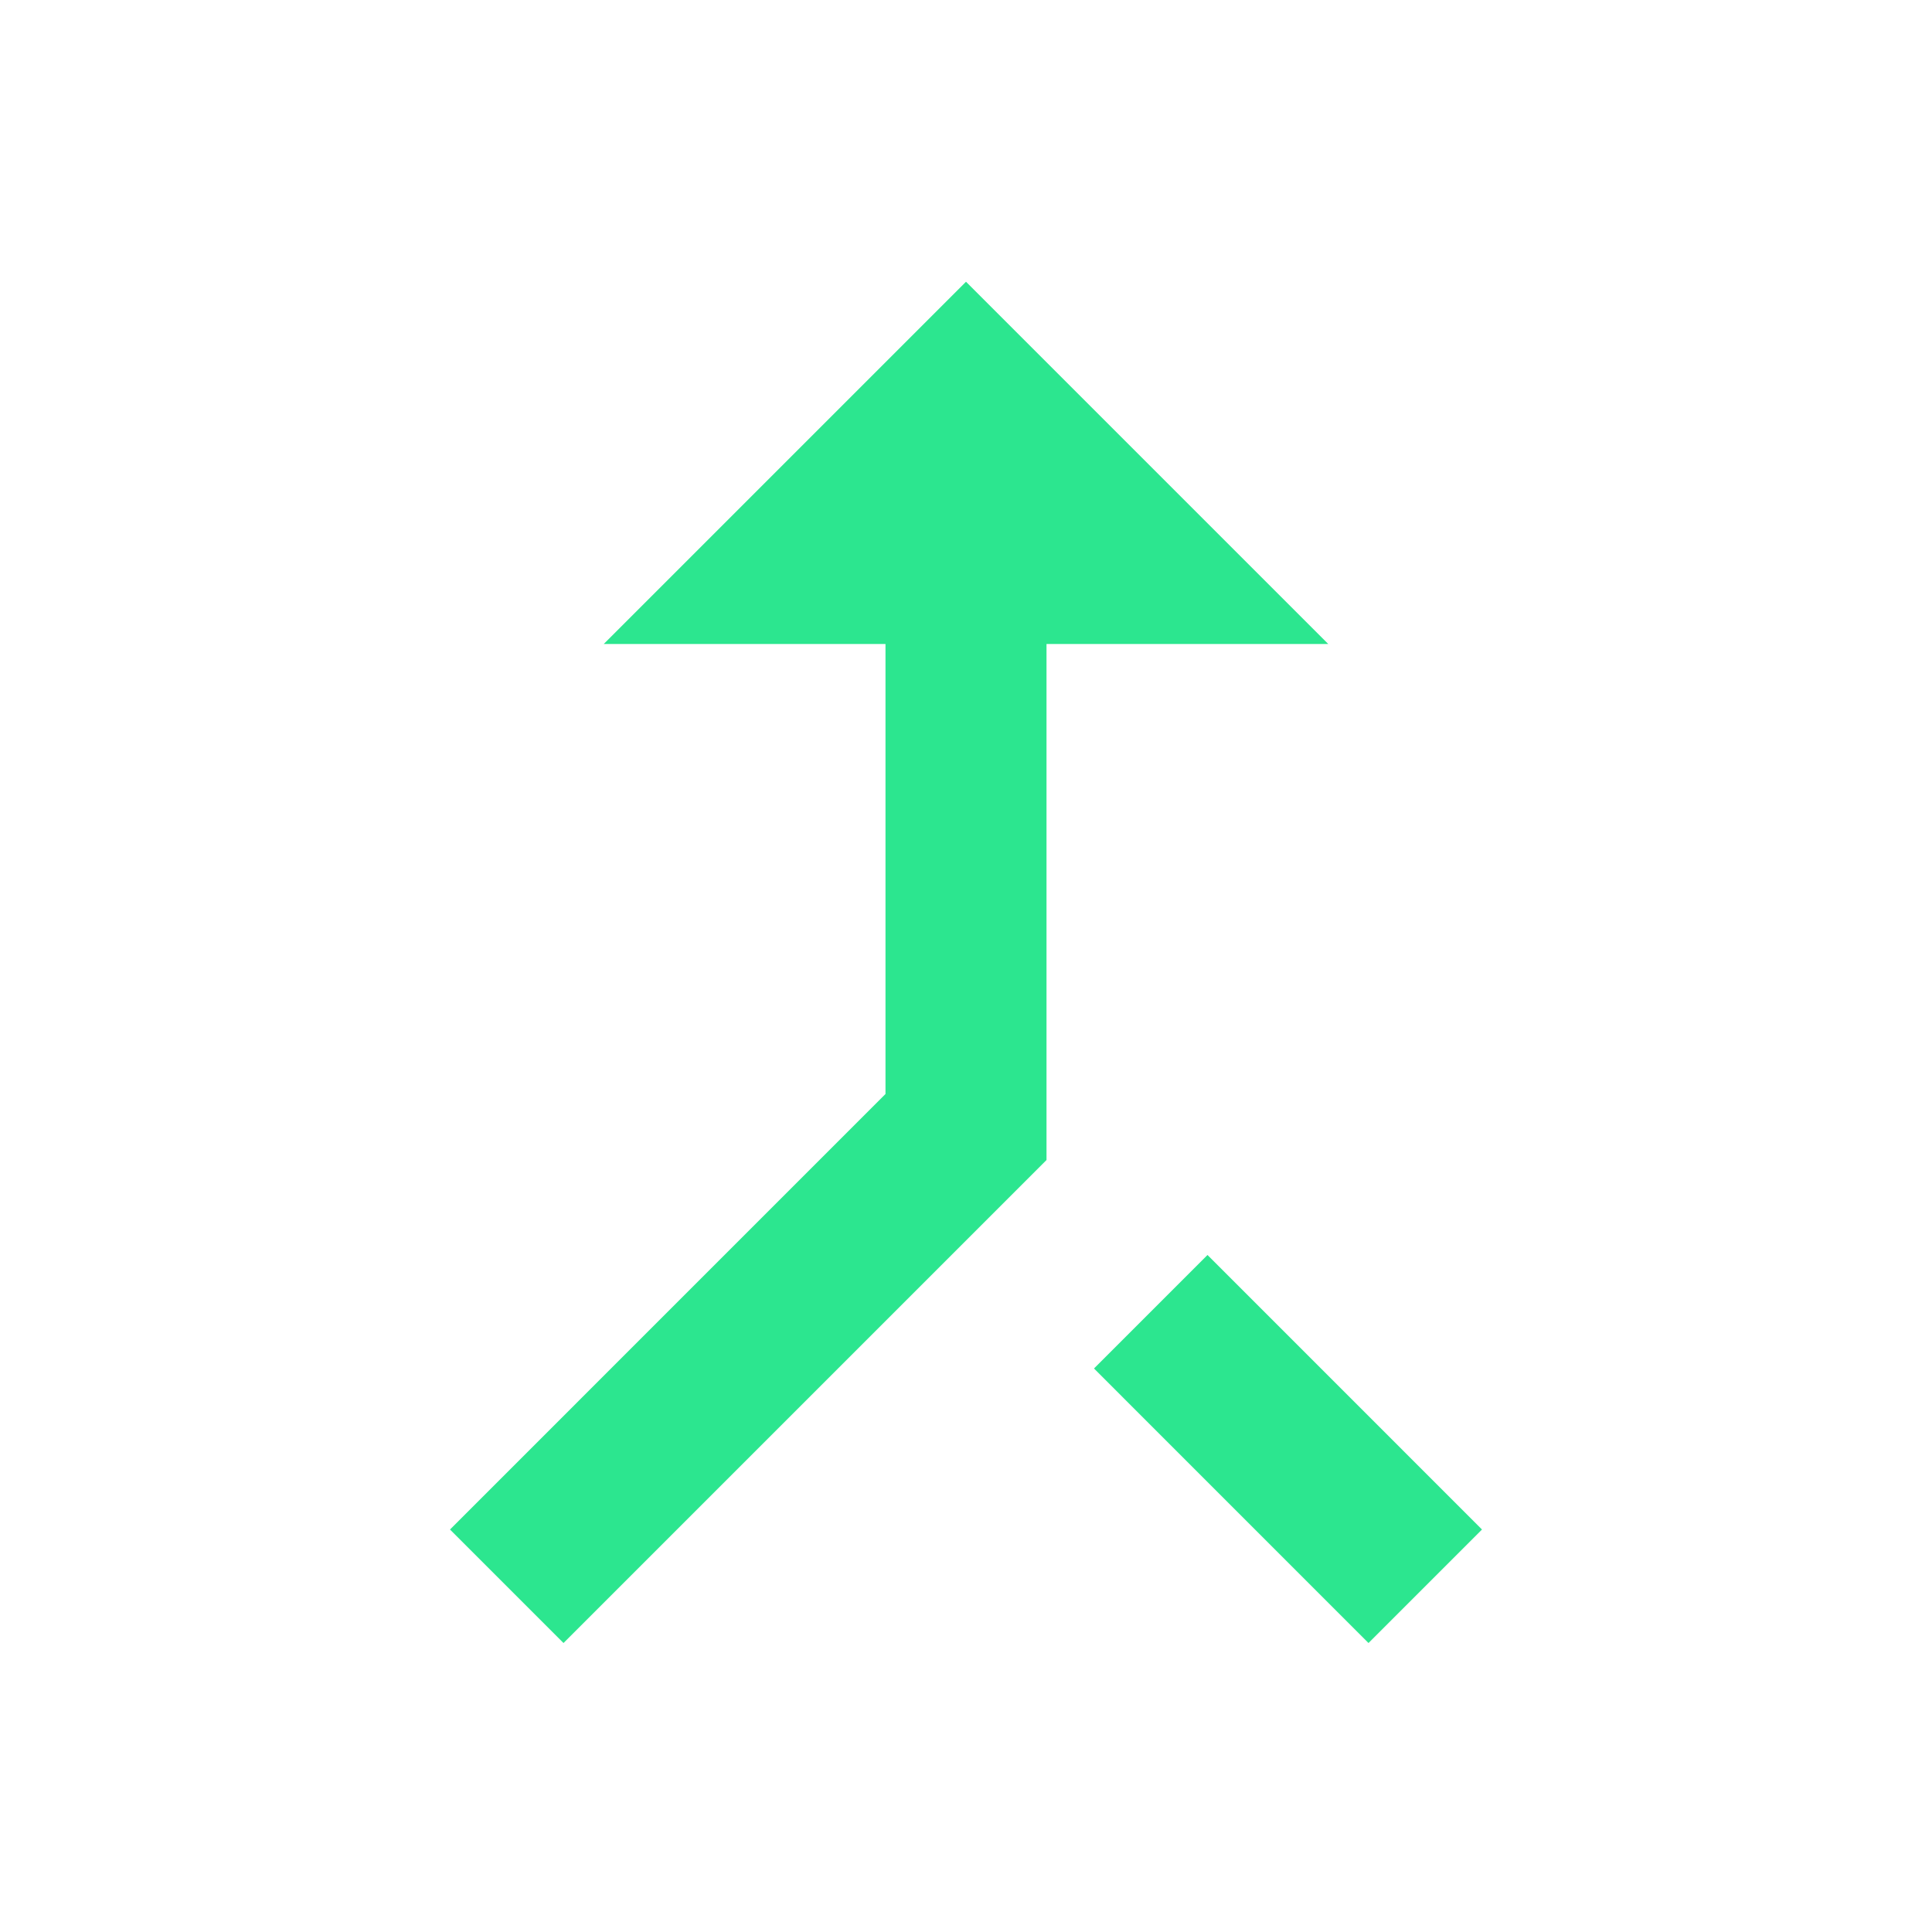 <svg xmlns="http://www.w3.org/2000/svg" width="112" height="112" viewBox="0 0 112 112" fill="none"><path d="M79.333 95.247L85.913 88.667L70 72.753L63.42 79.333L79.333 95.247ZM35 37.333H51.333V63.42L26.087 88.667L32.667 95.247L60.667 67.247V37.333H77L56 16.333L35 37.333Z" fill="#2CE68F"></path></svg>